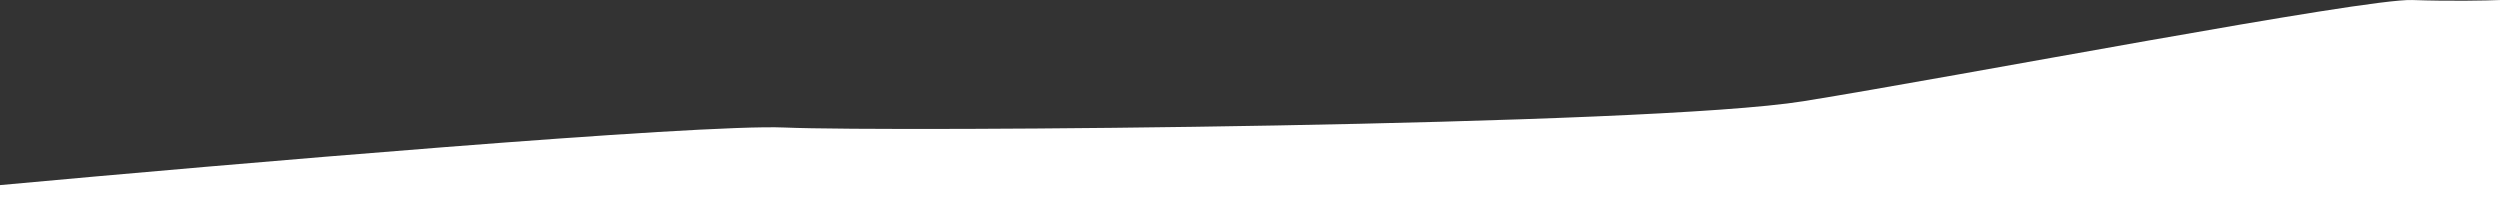 <svg preserveAspectRatio="none" width="1440" height="121" viewBox="0 0 1440 121" fill="none" xmlns="http://www.w3.org/2000/svg">
<rect x="0" y="0" width="1440" height="121" fill="#333333" stroke="none"/>
<path d="M451.842 73.45C402.336 71.302 129.986 94.668 0 106.62V121H1440V0.015C1432.31 0.335 1411.42 0.782 1389.41 0.015C1361.91 -0.944 1128.13 43.922 1038.74 58.303C949.359 72.683 513.724 76.134 451.842 73.45Z" fill="white"/>
</svg>
